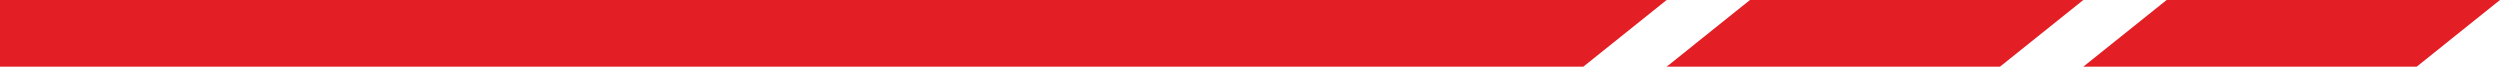<svg width="150" height="4" viewBox="0 0 150 4" fill="none" xmlns="http://www.w3.org/2000/svg">
<path d="M130 0H150L145 4H125L130 0Z" fill="#E31E24"/>
<path d="M105 0H125L120 4H100L105 0Z" fill="#E31E24"/>
<path d="M0 0H100L95 4H0V0Z" fill="#E31E24"/>
</svg>
